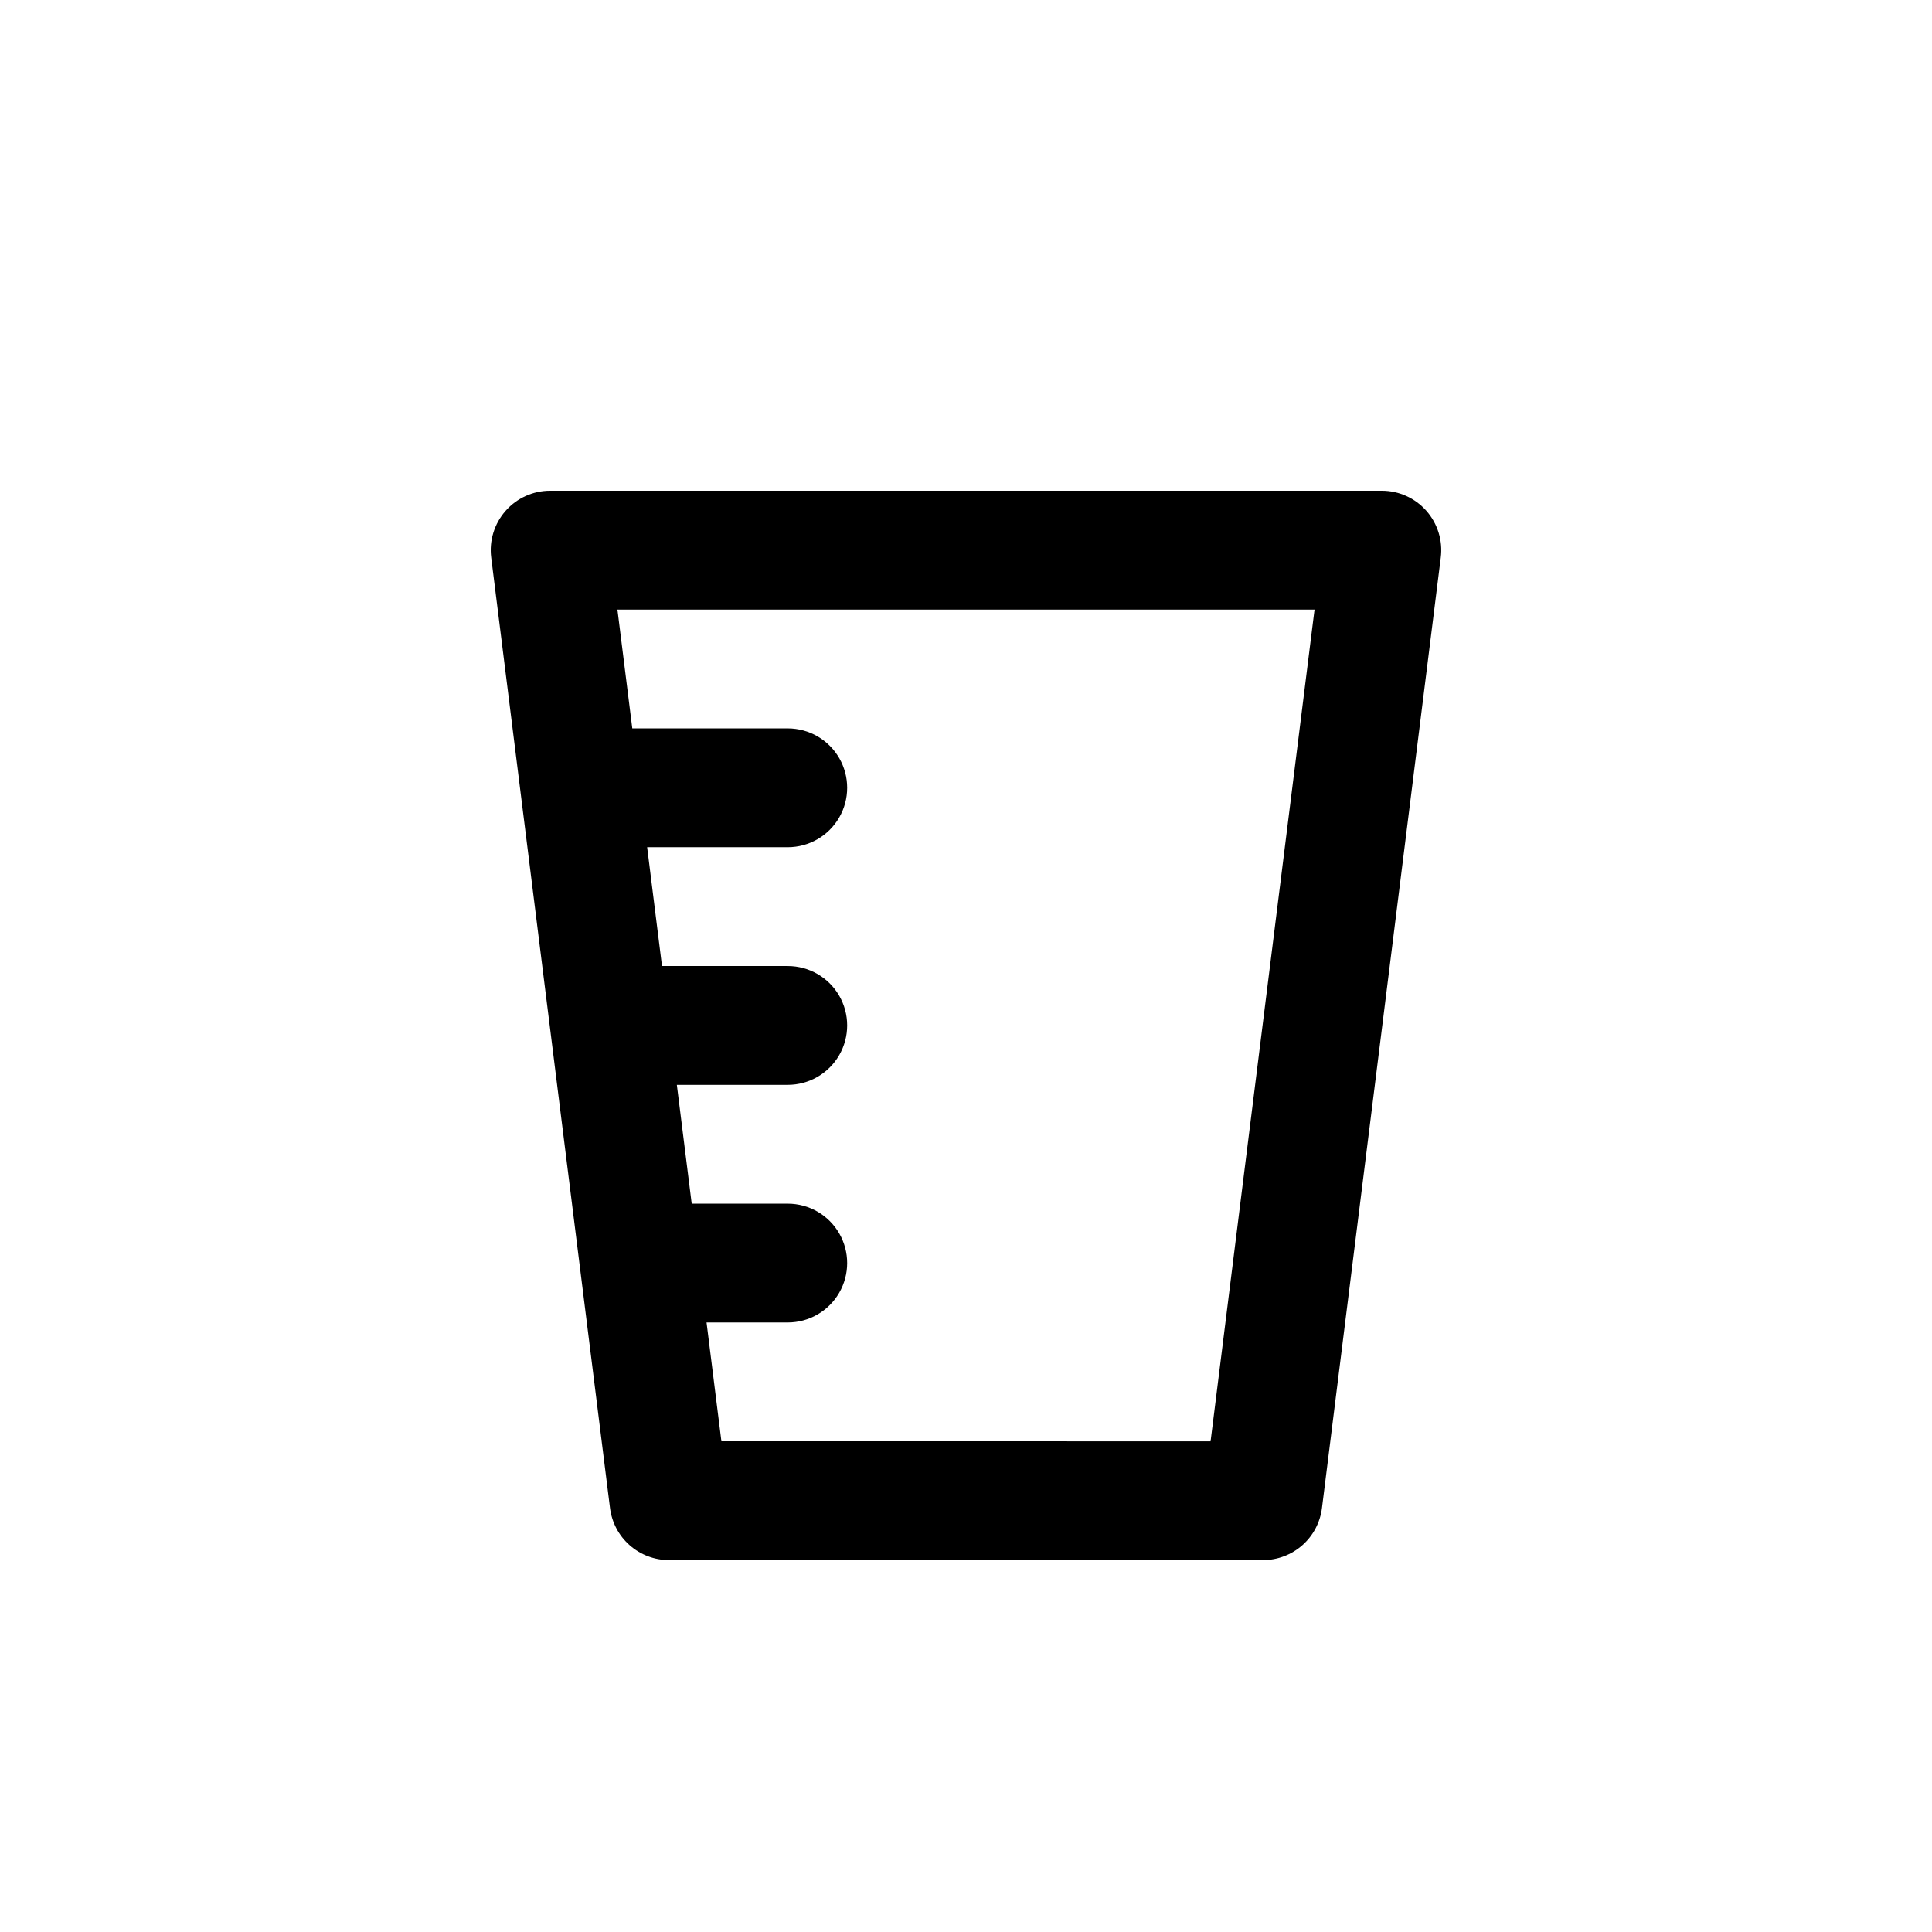 <?xml version="1.0" encoding="UTF-8"?>
<!-- Uploaded to: SVG Repo, www.svgrepo.com, Generator: SVG Repo Mixer Tools -->
<svg fill="#000000" width="800px" height="800px" version="1.1" viewBox="144 144 512 512" xmlns="http://www.w3.org/2000/svg">
 <path d="m321.28 557.44h157.44c3.836 0 7.539-1.402 10.418-3.941 2.875-2.539 4.723-6.043 5.199-9.848l31.488-251.91c0.562-4.481-0.828-8.984-3.816-12.371-2.988-3.383-7.285-5.324-11.801-5.324h-220.42c-4.516 0-8.812 1.941-11.797 5.324-2.988 3.387-4.379 7.891-3.82 12.371l31.488 251.91c0.477 3.805 2.324 7.309 5.203 9.848 2.875 2.539 6.578 3.941 10.414 3.941zm171.09-251.9-27.551 220.42-129.64-0.004-3.938-31.488h21.523c5.625 0 10.824-3 13.637-7.871s2.812-10.871 0-15.742-8.012-7.871-13.637-7.871h-25.457l-3.938-31.488h29.395c5.625 0 10.824-3.004 13.637-7.875 2.812-4.871 2.812-10.871 0-15.742s-8.012-7.871-13.637-7.871h-33.328l-3.938-31.488h37.266c5.625 0 10.824-3.004 13.637-7.875 2.812-4.871 2.812-10.871 0-15.742-2.812-4.871-8.012-7.871-13.637-7.871h-41.203l-3.938-31.488z"/>
</svg>